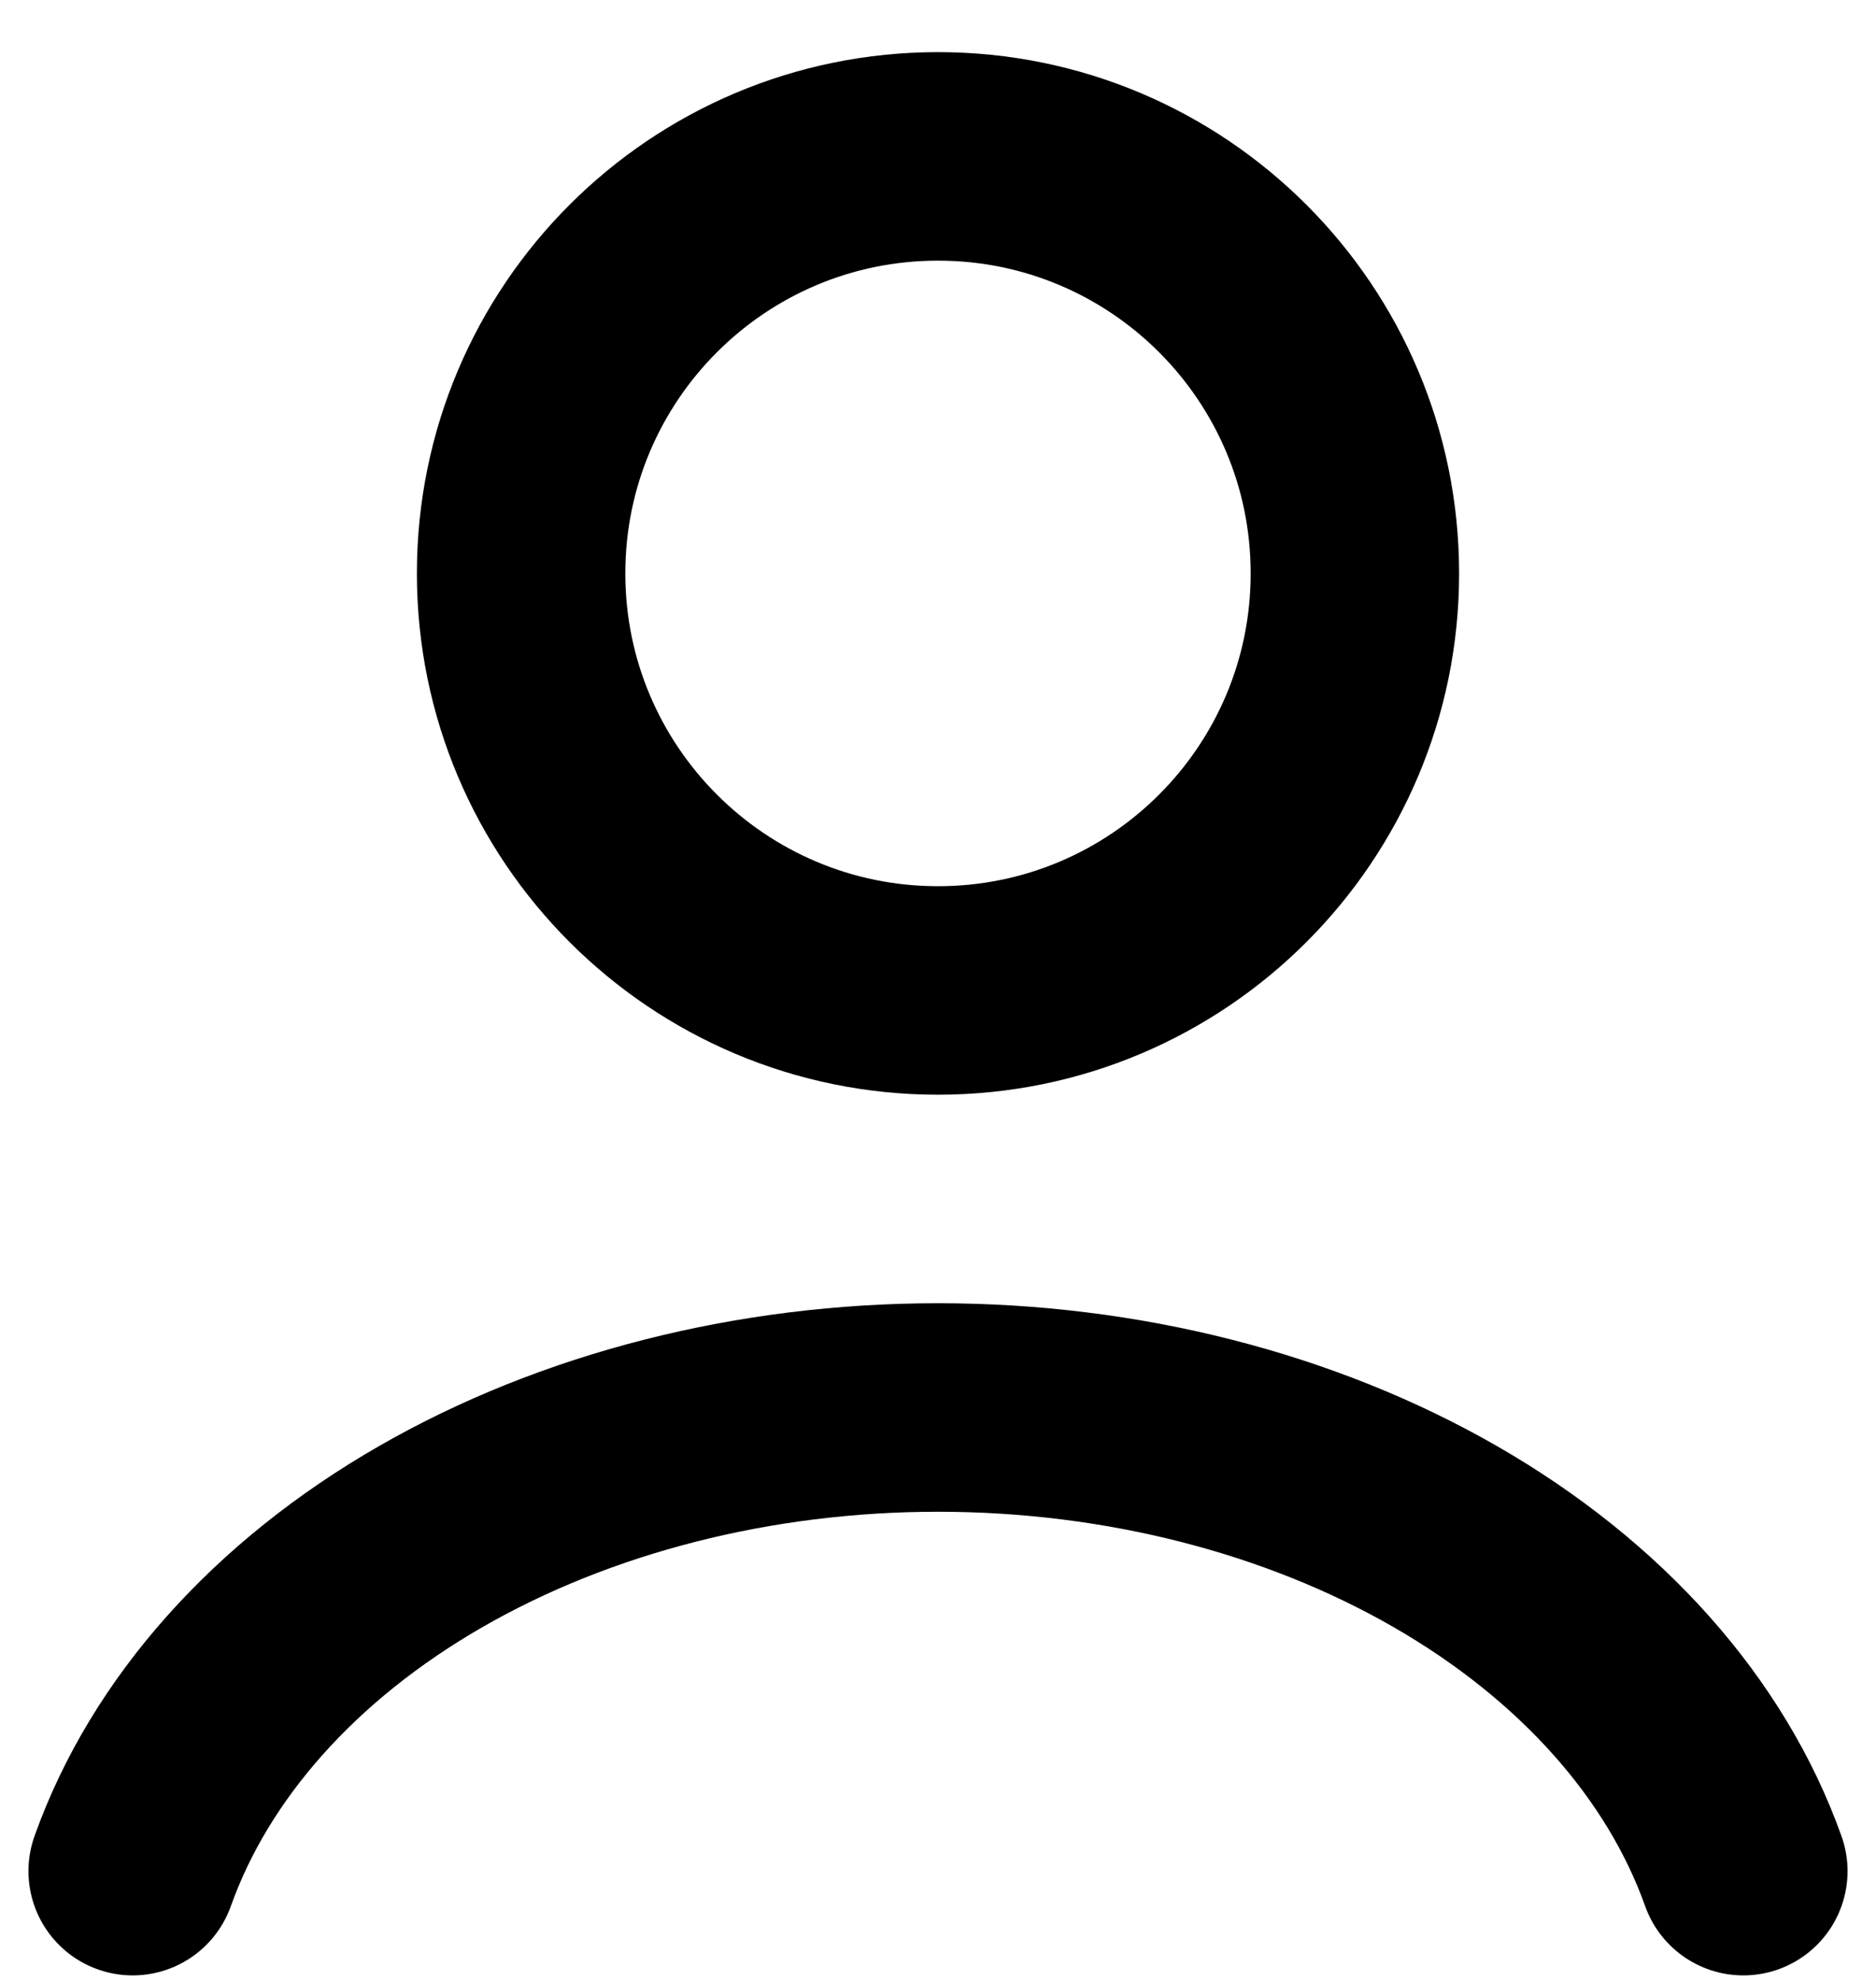 <svg width="18" height="19" viewBox="0 0 18 19" fill="none" xmlns="http://www.w3.org/2000/svg">
<path d="M16.727 17.947C16.272 16.671 15.267 15.544 13.87 14.74C12.473 13.936 10.761 13.5 9 13.5C7.239 13.5 5.527 13.936 4.13 14.74C2.733 15.544 1.728 16.671 1.273 17.947" stroke="black" stroke-width="2" stroke-linecap="round"/>
<path d="M9 9.5C11.209 9.5 13 7.709 13 5.5C13 3.291 11.209 1.5 9 1.5C6.791 1.5 5 3.291 5 5.5C5 7.709 6.791 9.5 9 9.5Z" stroke="black" stroke-width="2" stroke-linecap="round"/>
</svg>
